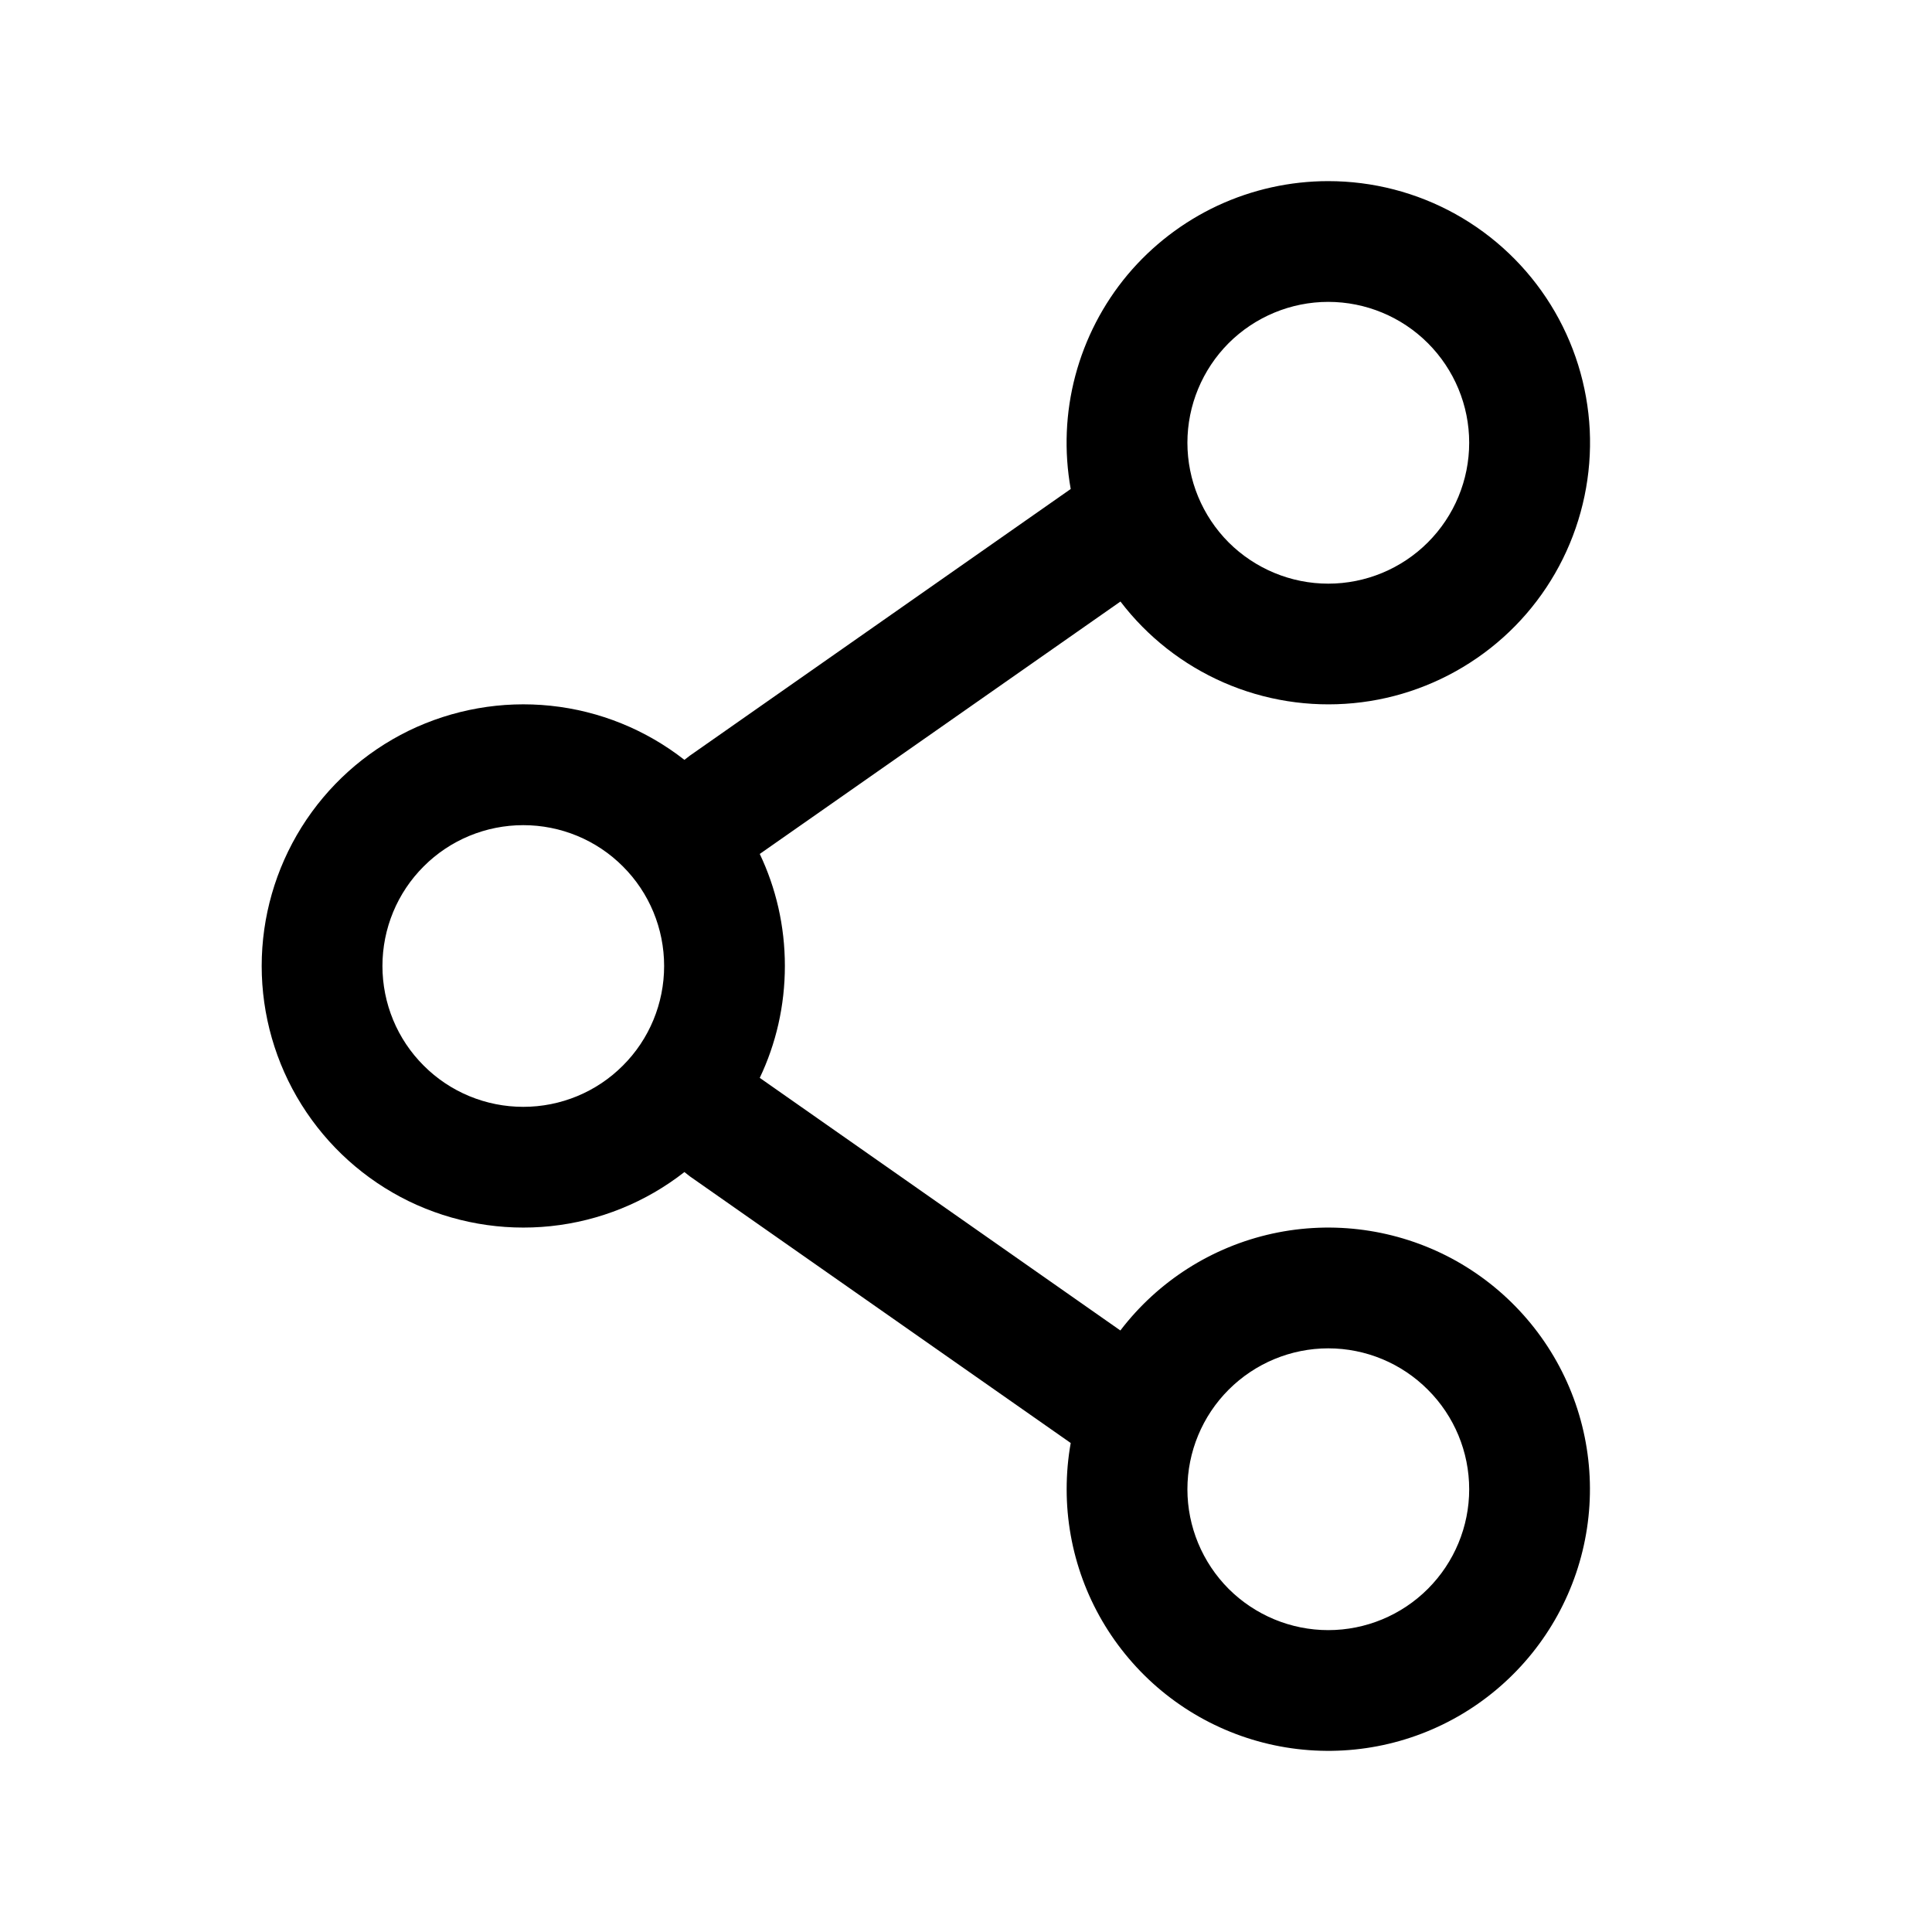 <svg width="20" height="20" viewBox="0 0 20 20" fill="none" xmlns="http://www.w3.org/2000/svg">
<path fill-rule="evenodd" clip-rule="evenodd" d="M13.75 1.875C13.354 1.875 12.963 1.962 12.604 2.129C12.245 2.297 11.927 2.541 11.672 2.845C11.418 3.149 11.234 3.505 11.132 3.888C11.03 4.271 11.014 4.672 11.084 5.062L7.142 7.822L7.085 7.866C6.685 7.553 6.206 7.359 5.701 7.306C5.196 7.253 4.687 7.343 4.23 7.565C3.774 7.788 3.39 8.134 3.121 8.564C2.852 8.995 2.709 9.492 2.709 10C2.709 10.507 2.852 11.005 3.121 11.435C3.39 11.865 3.774 12.211 4.23 12.434C4.687 12.656 5.196 12.746 5.701 12.693C6.206 12.64 6.685 12.446 7.085 12.133L7.142 12.178L11.084 14.938C11.056 15.094 11.042 15.253 11.042 15.417C11.042 16.059 11.27 16.68 11.686 17.169C12.101 17.659 12.678 17.985 13.311 18.089C13.945 18.193 14.595 18.069 15.145 17.738C15.695 17.407 16.11 16.892 16.316 16.284C16.522 15.675 16.505 15.014 16.268 14.417C16.031 13.82 15.589 13.327 15.023 13.025C14.456 12.724 13.8 12.633 13.173 12.77C12.546 12.907 11.988 13.262 11.598 13.773L7.865 11.158C8.032 10.807 8.125 10.414 8.125 9.999C8.125 9.584 8.032 9.191 7.865 8.84L11.599 6.227C11.878 6.593 12.247 6.882 12.669 7.066C13.091 7.25 13.553 7.323 14.012 7.279C14.471 7.235 14.91 7.074 15.29 6.812C15.669 6.551 15.975 6.197 16.179 5.784C16.383 5.371 16.479 4.912 16.457 4.452C16.434 3.992 16.295 3.545 16.052 3.154C15.809 2.763 15.47 2.44 15.067 2.216C14.664 1.992 14.211 1.875 13.75 1.875ZM12.292 4.583C12.292 4.197 12.446 3.826 12.719 3.552C12.993 3.279 13.364 3.125 13.75 3.125C14.137 3.125 14.508 3.279 14.781 3.552C15.055 3.826 15.209 4.197 15.209 4.583C15.209 4.97 15.055 5.341 14.781 5.615C14.508 5.888 14.137 6.042 13.75 6.042C13.364 6.042 12.993 5.888 12.719 5.615C12.446 5.341 12.292 4.97 12.292 4.583ZM5.417 8.542C5.03 8.542 4.659 8.695 4.386 8.969C4.112 9.242 3.959 9.613 3.959 10C3.959 10.387 4.112 10.758 4.386 11.031C4.659 11.305 5.03 11.458 5.417 11.458C5.804 11.458 6.175 11.305 6.448 11.031C6.722 10.758 6.875 10.387 6.875 10C6.875 9.613 6.722 9.242 6.448 8.969C6.175 8.695 5.804 8.542 5.417 8.542ZM13.75 13.958C13.364 13.958 12.993 14.112 12.719 14.386C12.446 14.659 12.292 15.03 12.292 15.417C12.292 15.803 12.446 16.174 12.719 16.448C12.993 16.721 13.364 16.875 13.75 16.875C14.137 16.875 14.508 16.721 14.781 16.448C15.055 16.174 15.209 15.803 15.209 15.417C15.209 15.03 15.055 14.659 14.781 14.386C14.508 14.112 14.137 13.958 13.75 13.958Z" fill="black"/>
</svg>
